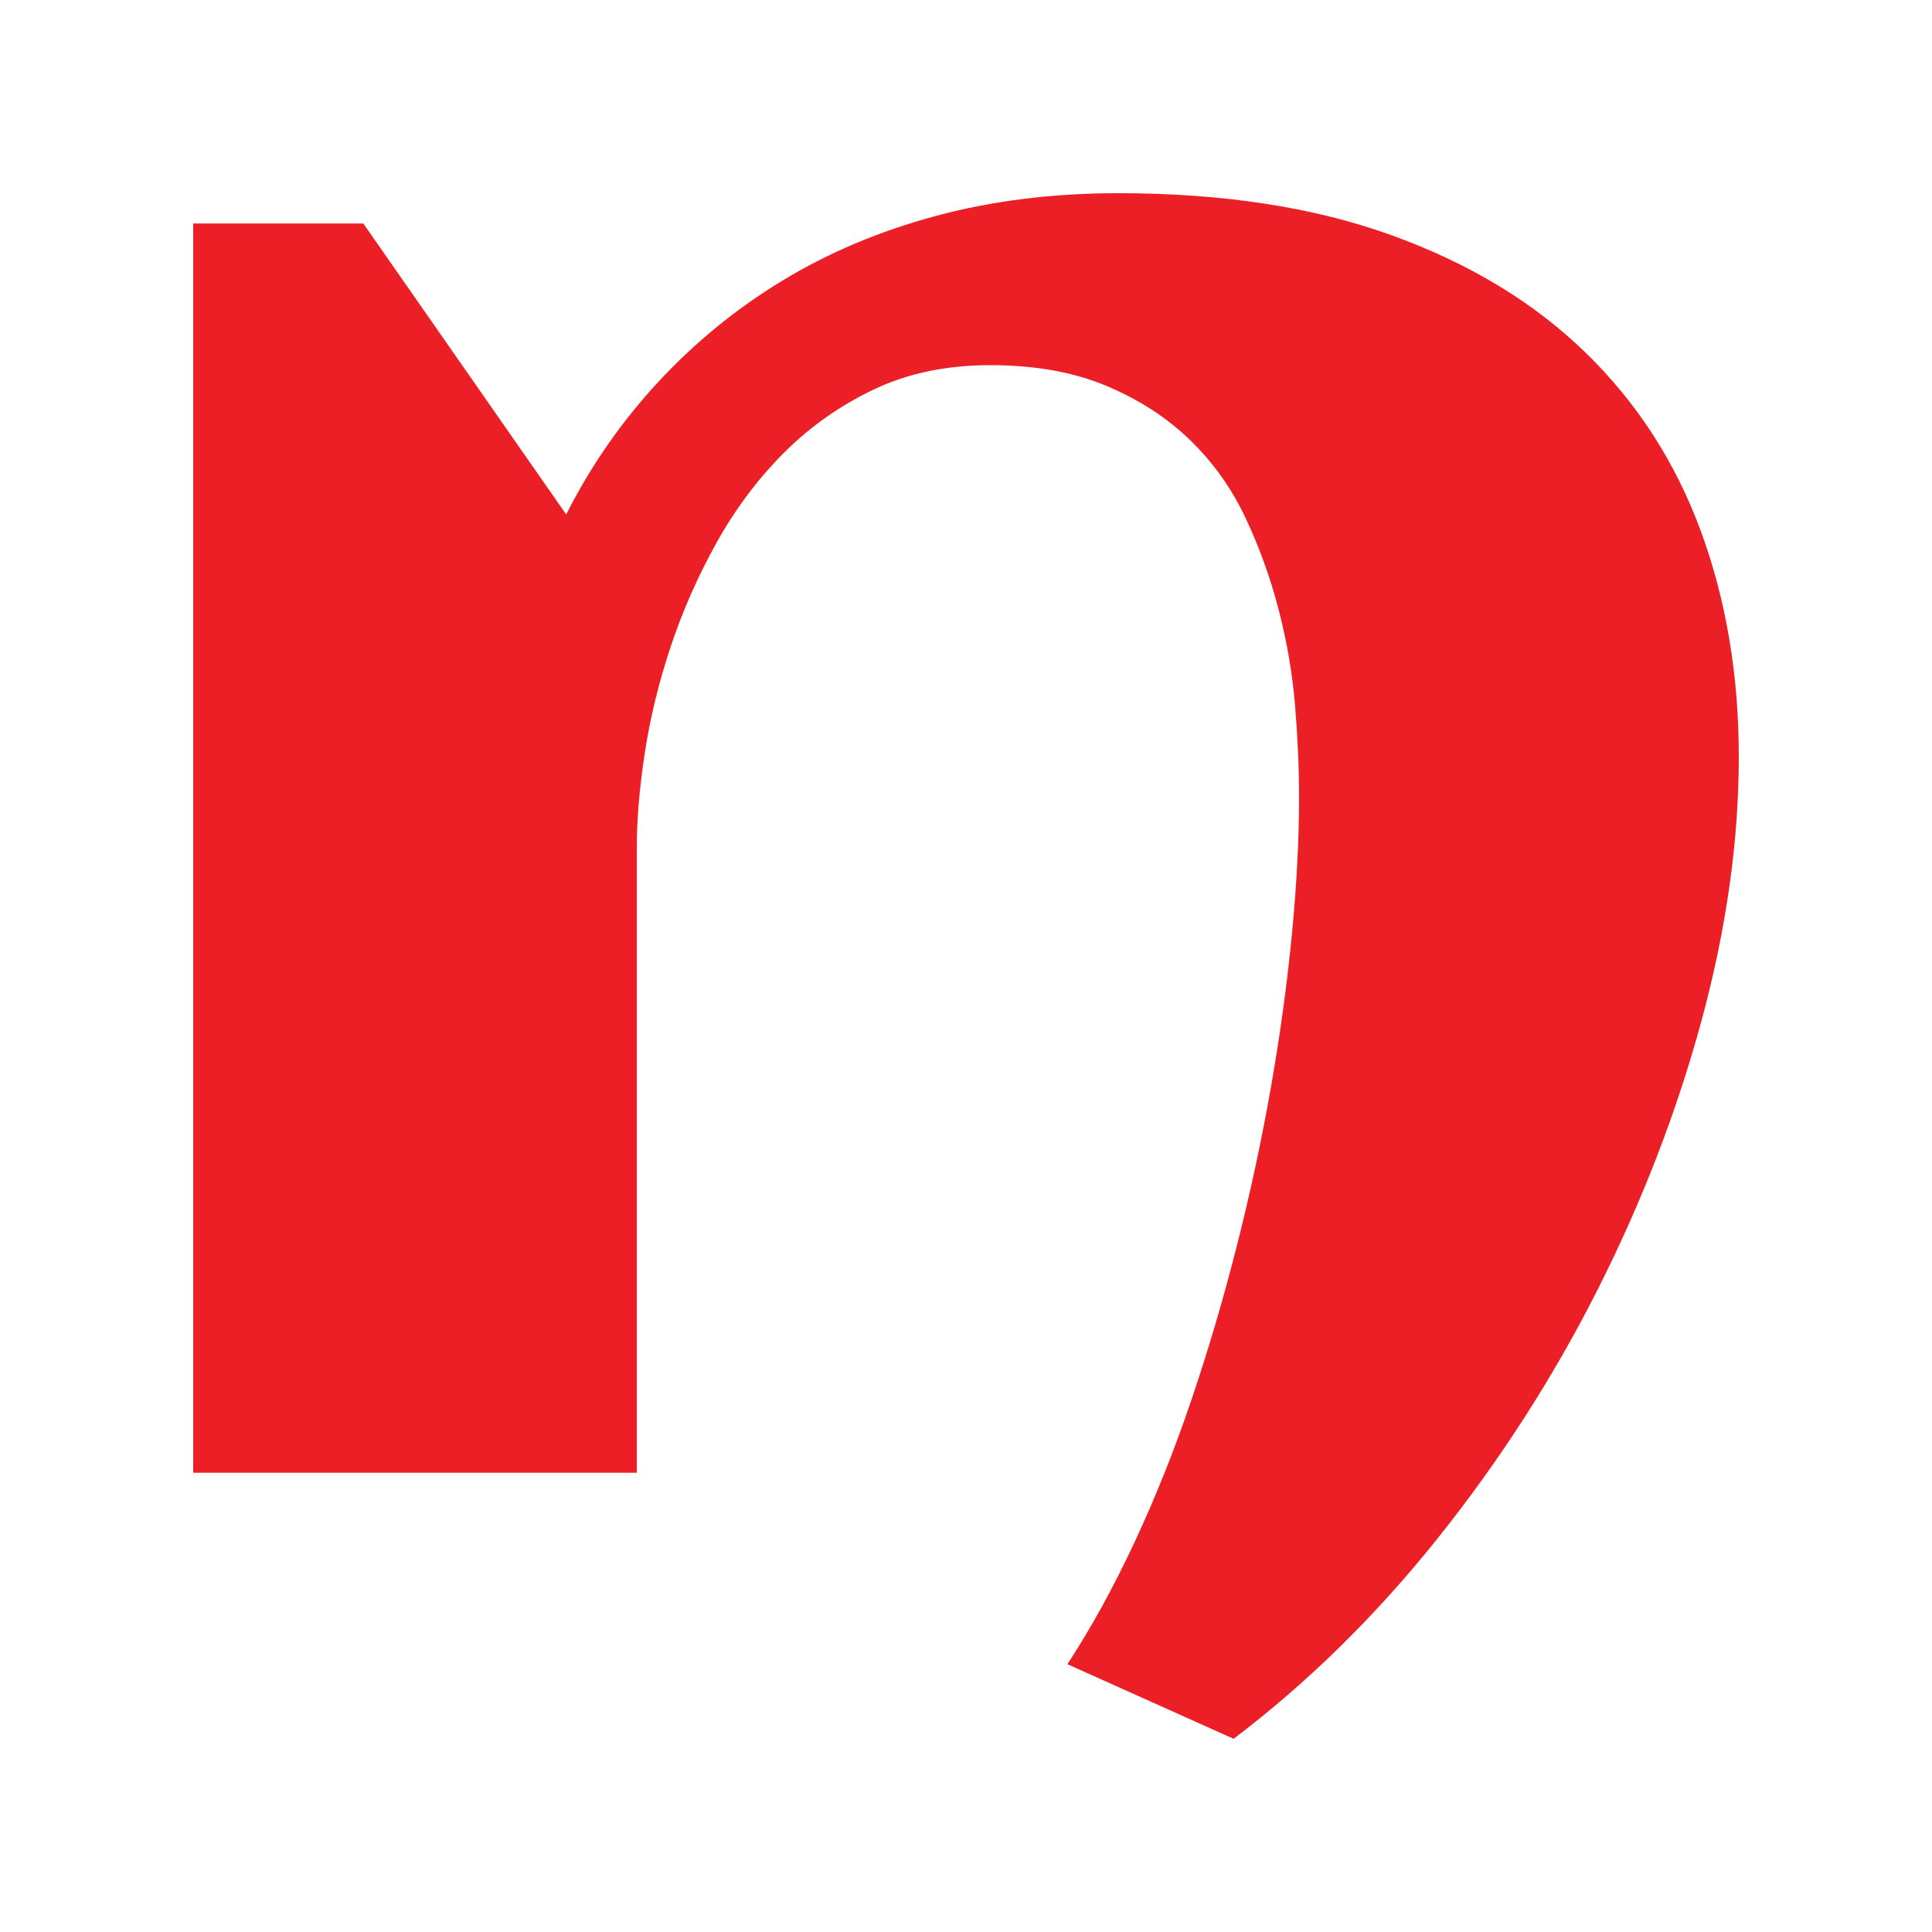 <svg xmlns="http://www.w3.org/2000/svg" viewBox="0 0 100 100">
  <g transform="scale(0.8) translate(12.5,12.5)">
    <path fill="#ec1f27" d="M 100 36.46 C 100 41.917 99.196 47.61 97.588 53.535 C 95.978 59.459 93.734 65.267 90.856 70.959 C 87.978 76.652 84.532 82.004 80.525 87.019 C 76.516 92.035 72.114 96.362 67.315 100 L 56.561 95.173 C 58.086 92.84 59.526 90.228 60.88 87.334 C 62.235 84.442 63.464 81.375 64.565 78.133 C 65.665 74.889 66.652 71.541 67.528 68.09 C 68.403 64.638 69.136 61.22 69.73 57.837 C 70.323 54.455 70.773 51.167 71.084 47.971 C 71.393 44.775 71.549 41.801 71.549 39.049 C 71.549 37.228 71.465 35.281 71.296 33.205 C 71.127 31.129 70.774 29.054 70.236 26.977 C 69.701 24.901 68.981 22.906 68.079 20.994 C 67.176 19.081 65.975 17.401 64.48 15.955 C 62.984 14.508 61.176 13.343 59.061 12.456 C 56.944 11.57 54.446 11.126 51.566 11.126 C 48.744 11.126 46.231 11.651 44.03 12.7 C 41.827 13.751 39.881 15.126 38.187 16.83 C 36.495 18.532 35.04 20.481 33.827 22.673 C 32.613 24.866 31.625 27.117 30.864 29.425 C 30.102 31.735 29.551 34.011 29.212 36.249 C 28.873 38.489 28.703 40.495 28.703 42.267 L 28.703 82.786 L 0 82.786 L 0 1.959 L 11.006 1.959 L 24.132 20.784 C 25.713 17.658 27.686 14.811 30.058 12.246 C 32.43 9.68 35.111 7.487 38.103 5.668 C 41.094 3.849 44.411 2.449 48.054 1.469 C 51.693 0.489 55.63 0 59.864 0 C 66.638 0 72.538 0.91 77.561 2.729 C 82.586 4.548 86.763 7.079 90.094 10.322 C 93.424 13.564 95.908 17.414 97.546 21.868 C 99.183 26.324 100 31.187 100 36.46 Z"/>
  </g>
</svg>